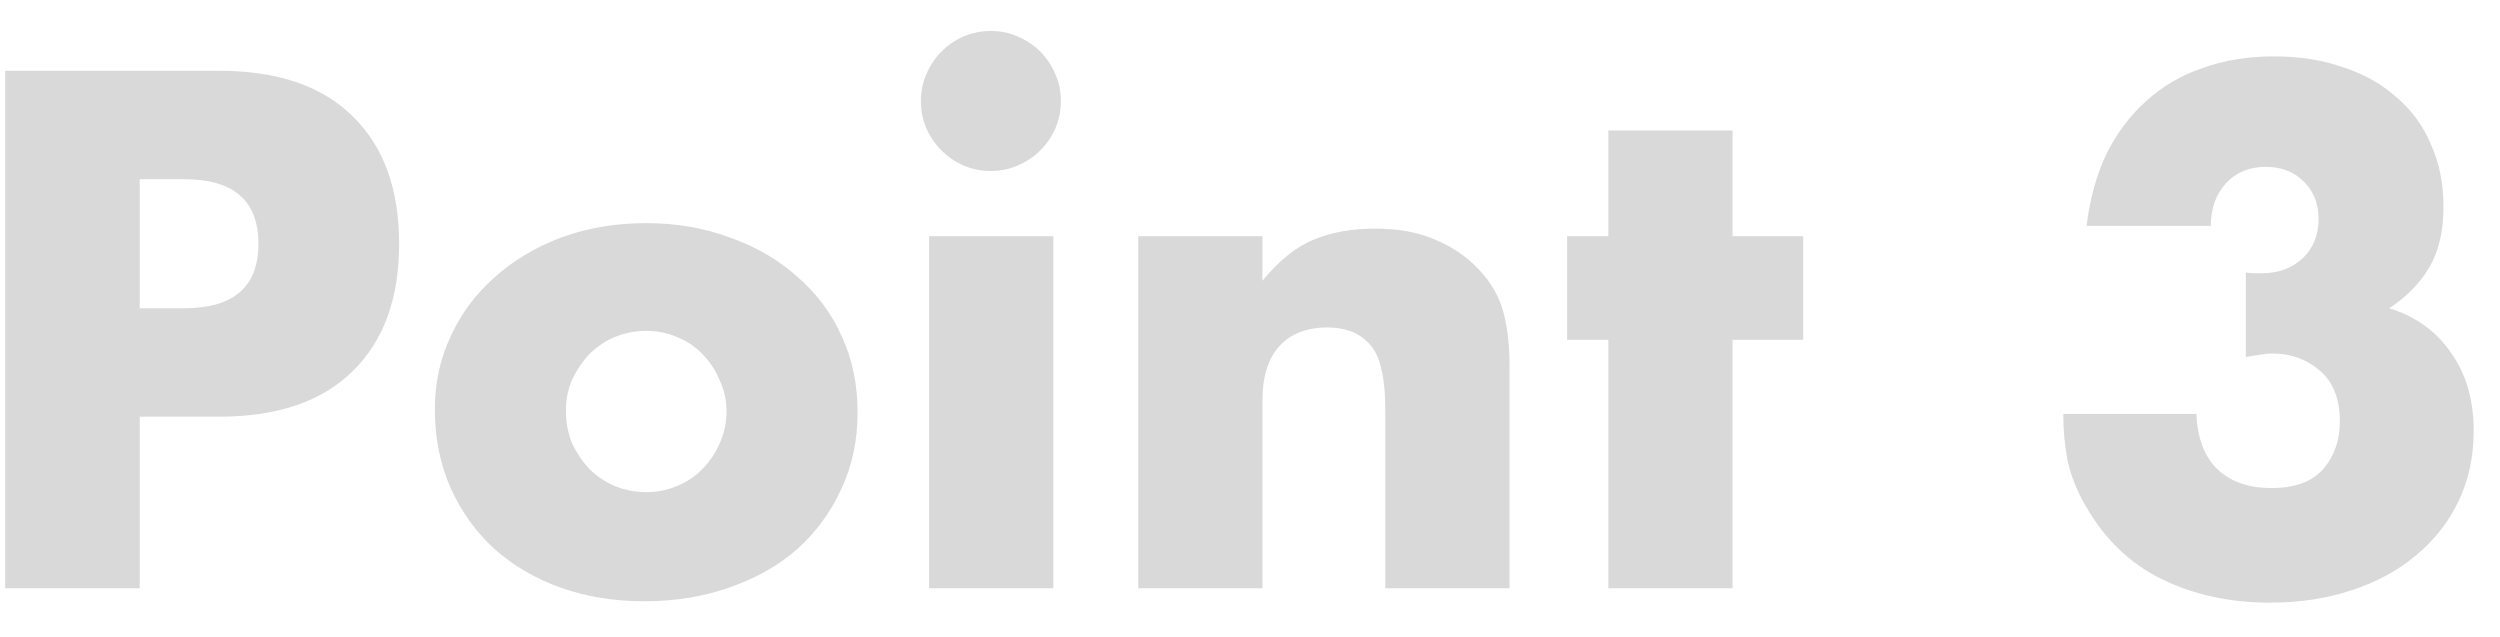 <svg width="51" height="13" viewBox="0 0 51 13" fill="none" xmlns="http://www.w3.org/2000/svg">
<path d="M2.85 6.288H3.76C4.768 6.288 5.272 5.849 5.272 4.972C5.272 4.095 4.768 3.656 3.76 3.656H2.85V6.288ZM2.85 12H0.106V1.444H4.474C5.659 1.444 6.565 1.752 7.19 2.368C7.825 2.984 8.142 3.852 8.142 4.972C8.142 6.092 7.825 6.96 7.19 7.576C6.565 8.192 5.659 8.5 4.474 8.5H2.85V12ZM11.545 8.374C11.545 8.617 11.587 8.841 11.671 9.046C11.764 9.242 11.881 9.415 12.021 9.564C12.171 9.713 12.343 9.83 12.539 9.914C12.745 9.998 12.959 10.04 13.183 10.04C13.407 10.04 13.617 9.998 13.813 9.914C14.018 9.83 14.191 9.713 14.331 9.564C14.48 9.415 14.597 9.242 14.681 9.046C14.774 8.841 14.821 8.621 14.821 8.388C14.821 8.164 14.774 7.954 14.681 7.758C14.597 7.553 14.48 7.375 14.331 7.226C14.191 7.077 14.018 6.96 13.813 6.876C13.617 6.792 13.407 6.75 13.183 6.75C12.959 6.75 12.745 6.792 12.539 6.876C12.343 6.96 12.171 7.077 12.021 7.226C11.881 7.375 11.764 7.548 11.671 7.744C11.587 7.94 11.545 8.15 11.545 8.374ZM8.871 8.346C8.871 7.814 8.979 7.319 9.193 6.862C9.408 6.395 9.707 5.994 10.089 5.658C10.472 5.313 10.925 5.042 11.447 4.846C11.979 4.65 12.558 4.552 13.183 4.552C13.799 4.552 14.368 4.65 14.891 4.846C15.423 5.033 15.88 5.299 16.263 5.644C16.655 5.98 16.959 6.386 17.173 6.862C17.388 7.329 17.495 7.847 17.495 8.416C17.495 8.985 17.383 9.508 17.159 9.984C16.945 10.451 16.646 10.857 16.263 11.202C15.88 11.538 15.418 11.799 14.877 11.986C14.345 12.173 13.767 12.266 13.141 12.266C12.525 12.266 11.956 12.173 11.433 11.986C10.911 11.799 10.458 11.533 10.075 11.188C9.702 10.843 9.408 10.432 9.193 9.956C8.979 9.471 8.871 8.934 8.871 8.346ZM21.488 4.818V12H18.954V4.818H21.488ZM18.786 2.06C18.786 1.864 18.823 1.682 18.898 1.514C18.973 1.337 19.075 1.183 19.206 1.052C19.337 0.921 19.486 0.819 19.654 0.744C19.831 0.669 20.018 0.632 20.214 0.632C20.41 0.632 20.592 0.669 20.76 0.744C20.937 0.819 21.091 0.921 21.222 1.052C21.353 1.183 21.455 1.337 21.53 1.514C21.605 1.682 21.642 1.864 21.642 2.06C21.642 2.256 21.605 2.443 21.53 2.62C21.455 2.788 21.353 2.937 21.222 3.068C21.091 3.199 20.937 3.301 20.76 3.376C20.592 3.451 20.41 3.488 20.214 3.488C20.018 3.488 19.831 3.451 19.654 3.376C19.486 3.301 19.337 3.199 19.206 3.068C19.075 2.937 18.973 2.788 18.898 2.62C18.823 2.443 18.786 2.256 18.786 2.06ZM23.22 4.818H25.754V5.728C26.099 5.308 26.449 5.028 26.804 4.888C27.158 4.739 27.574 4.664 28.05 4.664C28.554 4.664 28.983 4.748 29.338 4.916C29.702 5.075 30.01 5.303 30.262 5.602C30.467 5.845 30.607 6.115 30.682 6.414C30.756 6.713 30.794 7.053 30.794 7.436V12H28.26V8.374C28.26 8.019 28.232 7.735 28.176 7.52C28.129 7.296 28.04 7.119 27.91 6.988C27.798 6.876 27.672 6.797 27.532 6.75C27.392 6.703 27.242 6.68 27.084 6.68C26.654 6.68 26.323 6.811 26.09 7.072C25.866 7.324 25.754 7.688 25.754 8.164V12H23.22V4.818ZM35.344 6.932V12H32.81V6.932H31.97V4.818H32.81V2.662H35.344V4.818H36.786V6.932H35.344ZM45.815 5.56C45.89 5.569 45.95 5.574 45.997 5.574C46.053 5.574 46.1 5.574 46.137 5.574C46.482 5.574 46.762 5.471 46.977 5.266C47.192 5.061 47.299 4.795 47.299 4.468C47.299 4.151 47.196 3.894 46.991 3.698C46.795 3.502 46.538 3.404 46.221 3.404C45.885 3.404 45.614 3.516 45.409 3.74C45.204 3.964 45.101 4.253 45.101 4.608H42.567C42.632 4.057 42.768 3.567 42.973 3.138C43.188 2.709 43.458 2.349 43.785 2.06C44.112 1.761 44.494 1.537 44.933 1.388C45.372 1.229 45.857 1.15 46.389 1.15C46.912 1.15 47.383 1.225 47.803 1.374C48.232 1.514 48.596 1.719 48.895 1.99C49.203 2.251 49.436 2.573 49.595 2.956C49.763 3.329 49.847 3.749 49.847 4.216C49.847 4.72 49.749 5.135 49.553 5.462C49.366 5.779 49.096 6.055 48.741 6.288C49.282 6.456 49.702 6.759 50.001 7.198C50.309 7.627 50.463 8.159 50.463 8.794C50.463 9.317 50.36 9.793 50.155 10.222C49.95 10.651 49.66 11.02 49.287 11.328C48.923 11.636 48.484 11.874 47.971 12.042C47.467 12.21 46.912 12.294 46.305 12.294C45.493 12.294 44.76 12.135 44.107 11.818C43.454 11.501 42.931 10.997 42.539 10.306C42.362 9.998 42.24 9.69 42.175 9.382C42.119 9.074 42.091 8.761 42.091 8.444H44.807C44.826 8.939 44.97 9.317 45.241 9.578C45.512 9.83 45.876 9.956 46.333 9.956C46.818 9.956 47.173 9.825 47.397 9.564C47.621 9.303 47.733 8.981 47.733 8.598C47.733 8.141 47.598 7.795 47.327 7.562C47.056 7.329 46.734 7.212 46.361 7.212C46.268 7.212 46.179 7.221 46.095 7.24C46.011 7.249 45.918 7.263 45.815 7.282V5.56Z" fill="#D9D9D9"/>
</svg>
